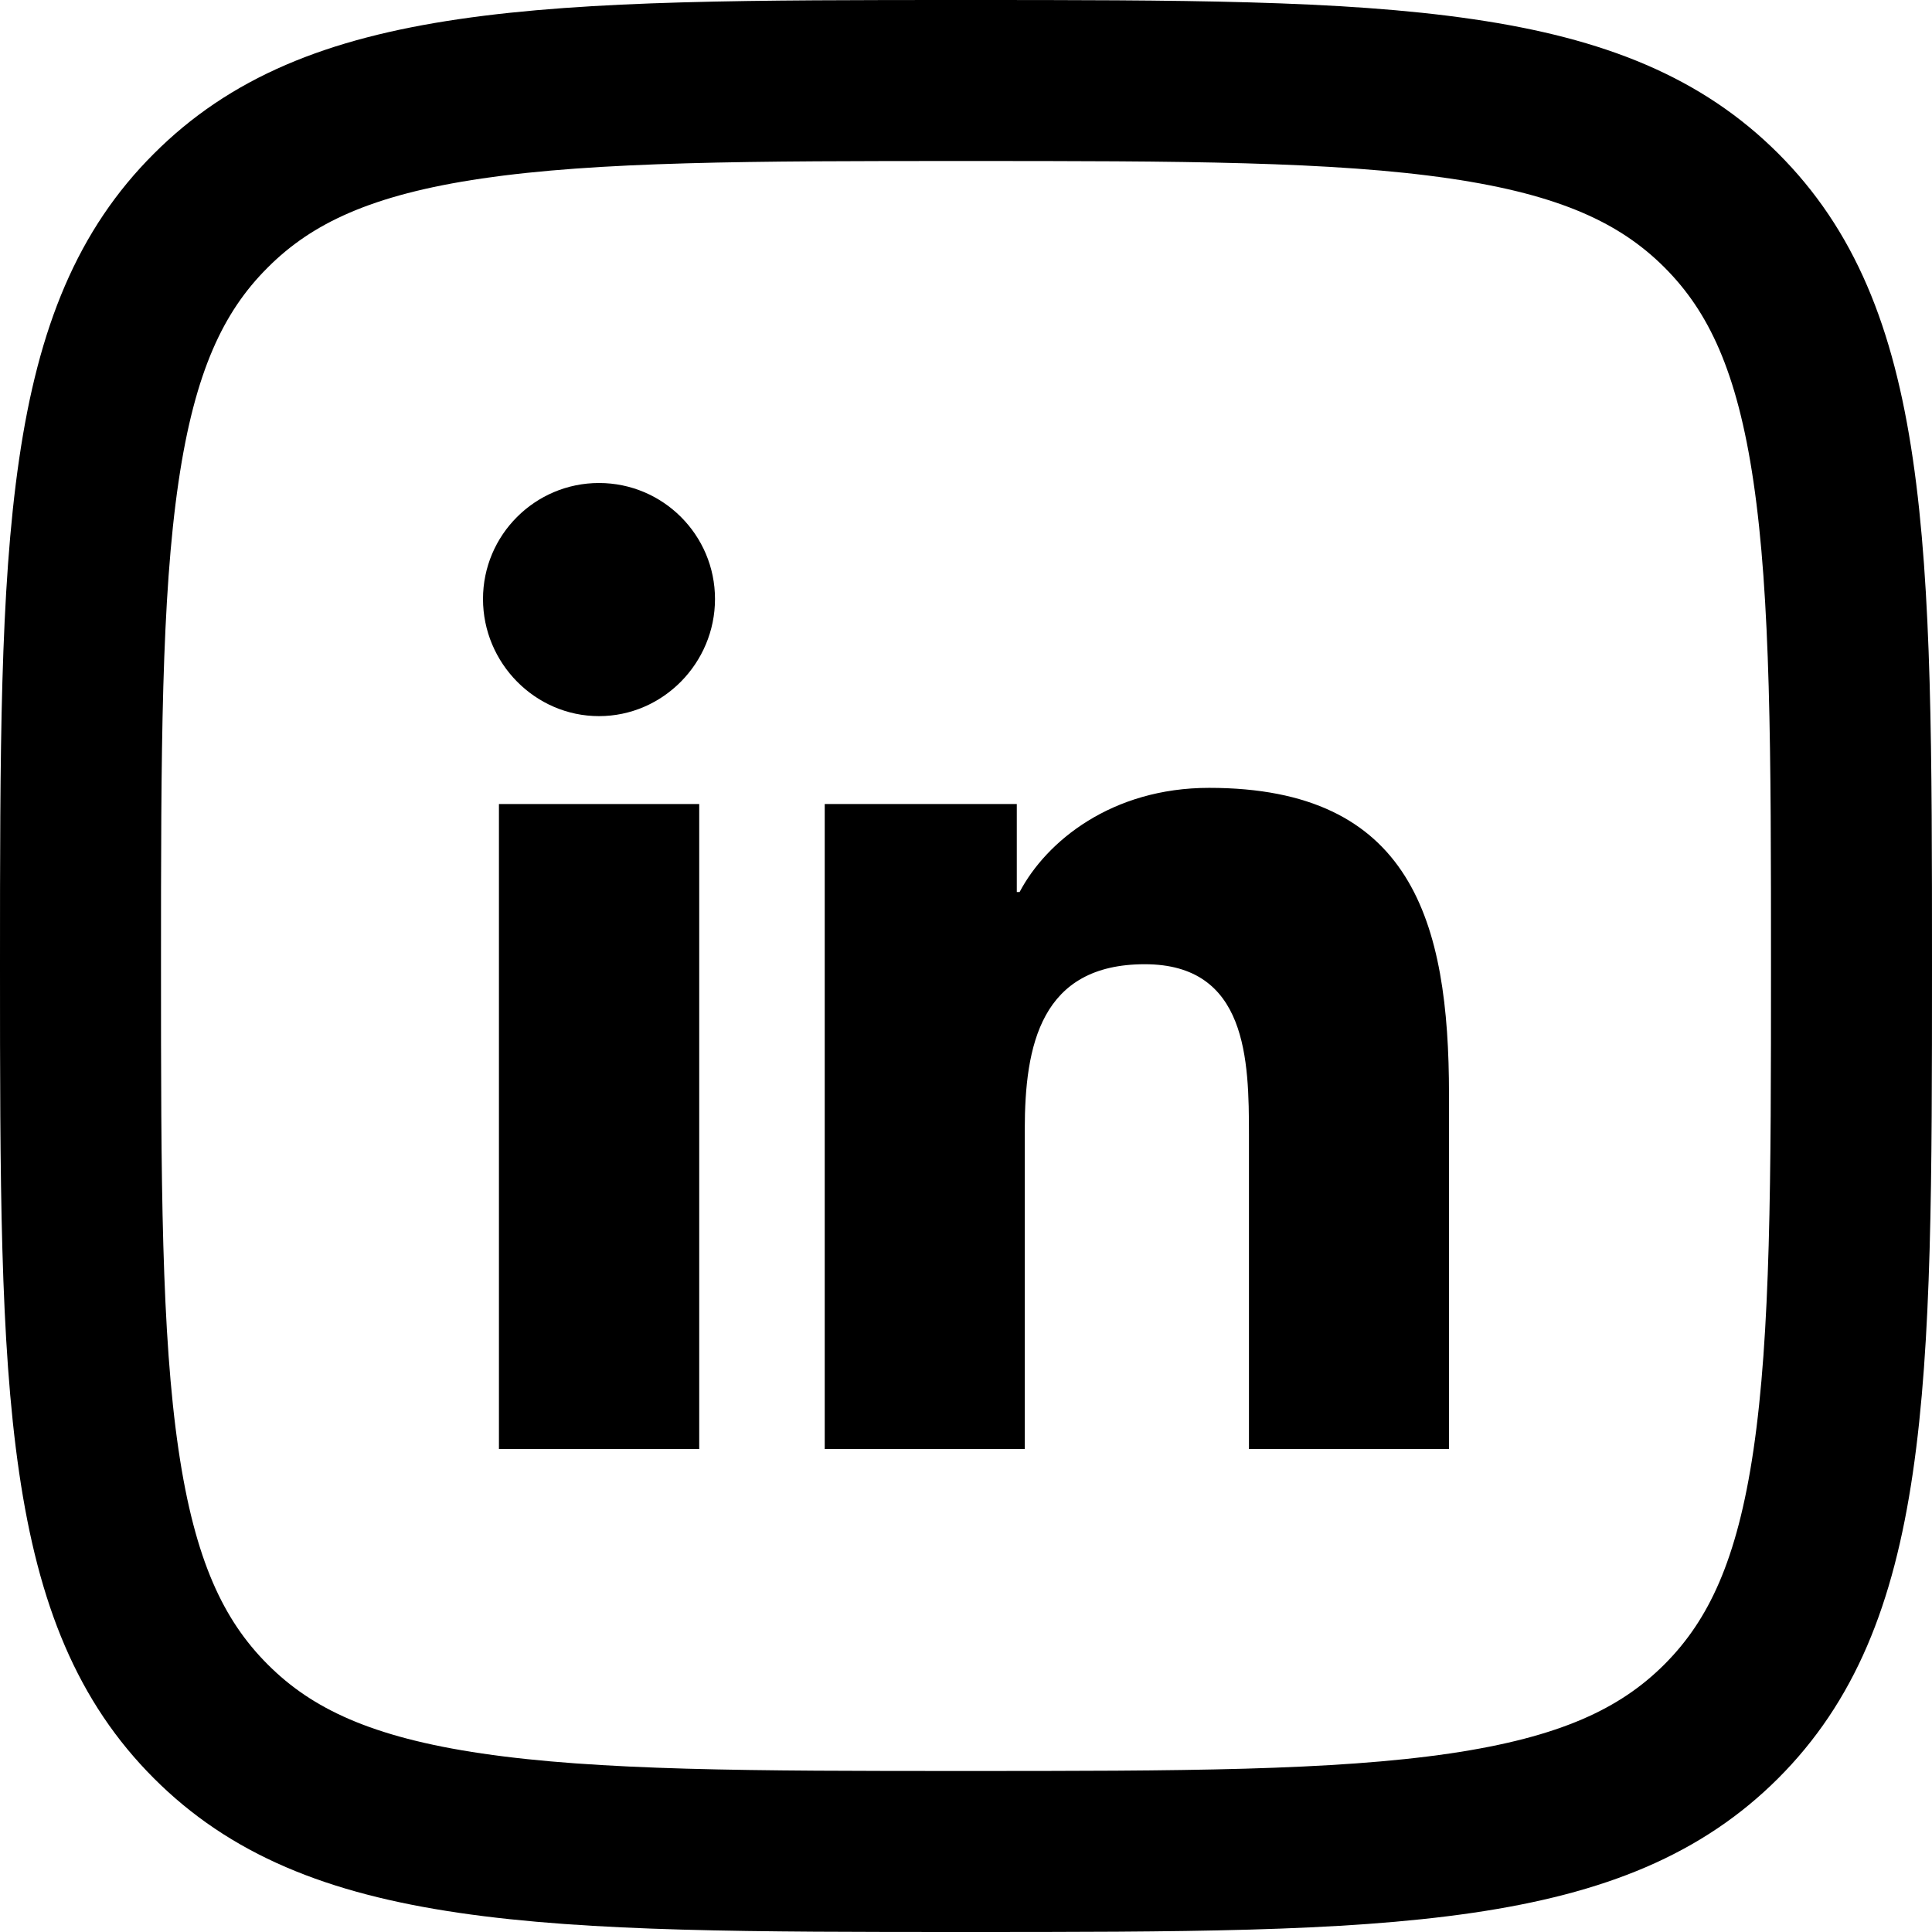 <svg width="24" height="24" viewBox="0 0 24 24" fill="none" xmlns="http://www.w3.org/2000/svg">
<path d="M2.617 2.618L2.618 2.617C3.365 1.868 4.338 1.449 5.841 1.228C7.378 1.002 9.339 1 11.998 1C14.657 1 16.618 1.002 18.155 1.228C19.659 1.448 20.634 1.866 21.383 2.614C22.132 3.363 22.551 4.337 22.772 5.841C22.998 7.378 23 9.339 23 11.998C23 14.657 22.998 16.617 22.772 18.155C22.551 19.659 22.132 20.633 21.383 21.383C20.633 22.132 19.658 22.551 18.153 22.772C16.615 22.998 14.655 23 11.998 23C9.341 23 7.38 22.998 5.843 22.772C4.339 22.551 3.365 22.132 2.618 21.383L2.618 21.383C1.868 20.633 1.449 19.658 1.228 18.153C1.002 16.615 1 14.655 1 11.998C1 9.341 1.002 7.38 1.228 5.843C1.449 4.339 1.868 3.365 2.617 2.618Z" stroke="black" stroke-width="2"/>
<g clip-path="url(#clip0)">
<path d="M17.997 18V18H18V13.598C18 11.445 17.537 9.787 15.02 9.787C13.81 9.787 12.998 10.451 12.666 11.081H12.631V9.988H10.245V18H12.73V14.033C12.73 12.988 12.928 11.978 14.221 11.978C15.496 11.978 15.515 13.17 15.515 14.1V18H17.997Z" fill="black"/>
<path d="M6.198 9.988H8.686V18H6.198V9.988Z" fill="black"/>
<path d="M7.441 6C6.646 6 6 6.646 6 7.441C6 8.236 6.646 8.896 7.441 8.896C8.236 8.896 8.882 8.236 8.882 7.441C8.882 6.646 8.236 6 7.441 6V6Z" fill="black"/>
</g>
<defs>
<clipPath id="clip0">
<rect width="12" height="12" fill="white" transform="translate(6 6)"/>
</clipPath>
</defs>
</svg>
